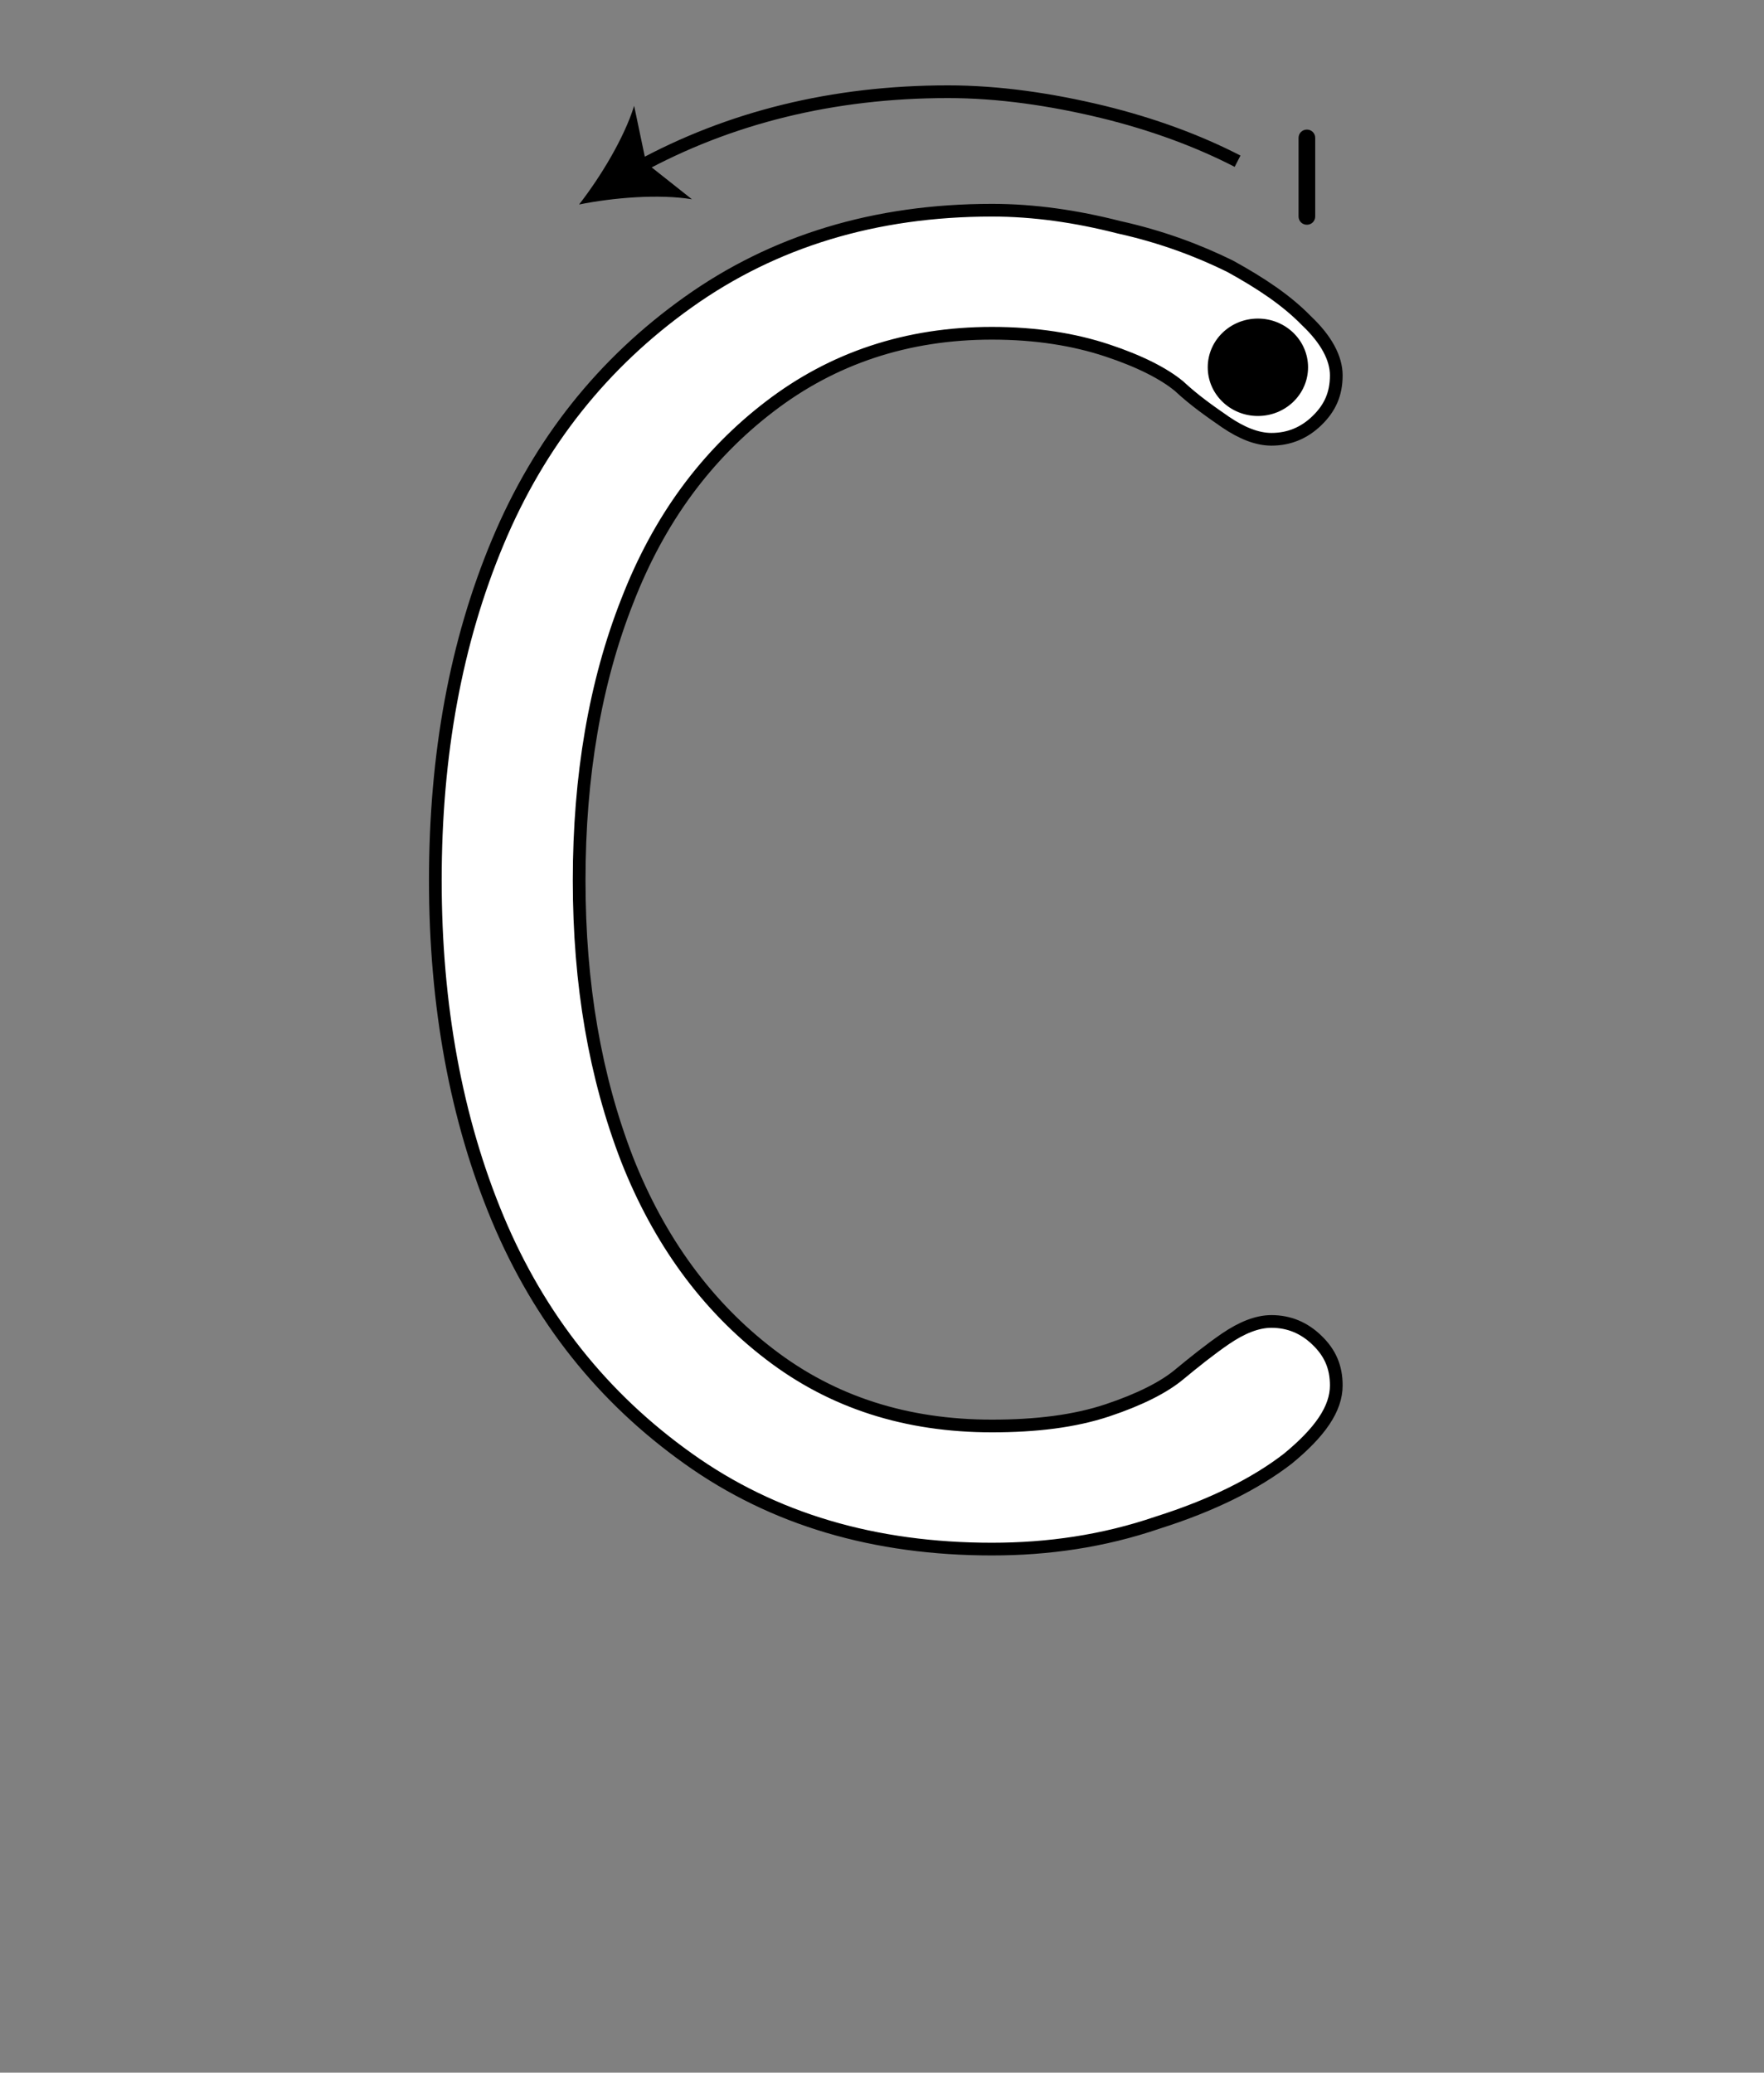 <?xml version="1.0" encoding="iso-8859-1"?>
<!-- Generator: Adobe Illustrator 18.1.1, SVG Export Plug-In . SVG Version: 6.00 Build 0)  -->
<svg version="1.1" xmlns="http://www.w3.org/2000/svg" xmlns:xlink="http://www.w3.org/1999/xlink" x="0px" y="0px" width="1000px"
	 height="1175px" viewBox="0 0 1000 1175" style="enable-background:new 0 0 1000 1175;" xml:space="preserve">
<rect x="0" y="0" width="1000" height="1175" fill="#808080" stroke="none"/>
<g id="block-reg-arrows-lower">
	<path style="fill:#FFFFFF;stroke:#000000;stroke-width:7.2;stroke-miterlimit:10;" d="M282.174,690.875
		c-23.66-56.581-35.387-121.077-35.387-191.796c0-71.539,11.727-135.188,35.387-191.716
		c23.66-56.554,59.607-101.644,108.015-136.115c48.316-34.418,105.724-52.078,172.151-52.078c23.856,0,47.873,3.493,71.975,9.663
		c24.222,5.348,45.146,13.291,62.986,22.079c17.751,9.771,32.19,19.462,43.385,30.98c11.198,10.589,16.843,21.206,16.843,30.895
		c0,10.617-3.624,18.562-10.914,25.631c-7.288,7.096-15.928,10.616-25.836,10.616c-8.195,0-16.838-3.52-25.942-9.69
		c-9.003-6.222-17.821-12.392-26.393-20.389c-8.448-7.015-22.108-14.112-40.749-20.279c-18.658-6.196-40.412-9.744-65.356-9.744
		c-48.297,0-90.351,14.164-126.012,41.542c-35.767,27.376-62.695,63.623-80.814,110.46c-18.108,45.965-27.196,98.996-27.196,158.145
		c0,59.226,9.088,111.36,27.196,158.226c18.12,45.935,45.047,83.055,80.814,110.403c35.661,27.43,77.715,40.696,126.012,40.696
		c24.945,0,46.698-2.647,65.356-8.843c18.641-6.198,32.301-13.265,40.749-20.334c8.572-7.07,17.389-14.166,26.393-20.335
		c9.105-6.17,17.748-9.744,25.942-9.744c9.908,0,18.548,3.575,25.836,10.672c7.289,7.014,10.914,15.011,10.914,25.573
		c0,13.293-9.197,26.53-27.461,41.542c-18.305,14.165-42.969,26.503-73.804,36.247c-30.945,10.591-62.248,15.012-93.925,15.012
		c-66.427,0-123.835-16.785-172.151-51.259C341.782,792.465,305.834,747.375,282.174,690.875L282.174,690.875z"/>
	<path d="M741.53,208.23c0-15.284-12.727-27.622-28.437-27.622c-15.704,0-28.43,12.339-28.43,27.622
		c0,15.257,12.726,27.595,28.43,27.595C728.803,235.824,741.53,223.487,741.53,208.23z"/>
	<g style="enable-background:new    ;">
		<path d="M736.142,78.19c0-2.666,2.057-4.724,4.723-4.724s4.723,2.056,4.723,4.723v44.493c0,2.667-2.057,4.724-4.723,4.725
			s-4.723-2.057-4.723-4.723V78.19z"/>
	</g>
	<g>
		<g>
			<path style="fill:none;stroke:#000000;stroke-width:7.2;" d="M361.747,94.933c51.612-28.307,110.517-42.934,175.613-42.934
				c28.986,0,58.451,4.357,87.609,11.391c28.763,7.008,54.573,16.64,76.598,28.005"/>
			<g>
				<path d="M328.269,115.935c19.445-3.917,45.263-6.046,63.988-2.967L366.29,92.41l-6.804-32.407
					C353.883,78.134,340.456,100.287,328.269,115.935z"/>
			</g>
		</g>
	</g>
</g>
<g id="Layer_1">
</g>
</svg>
